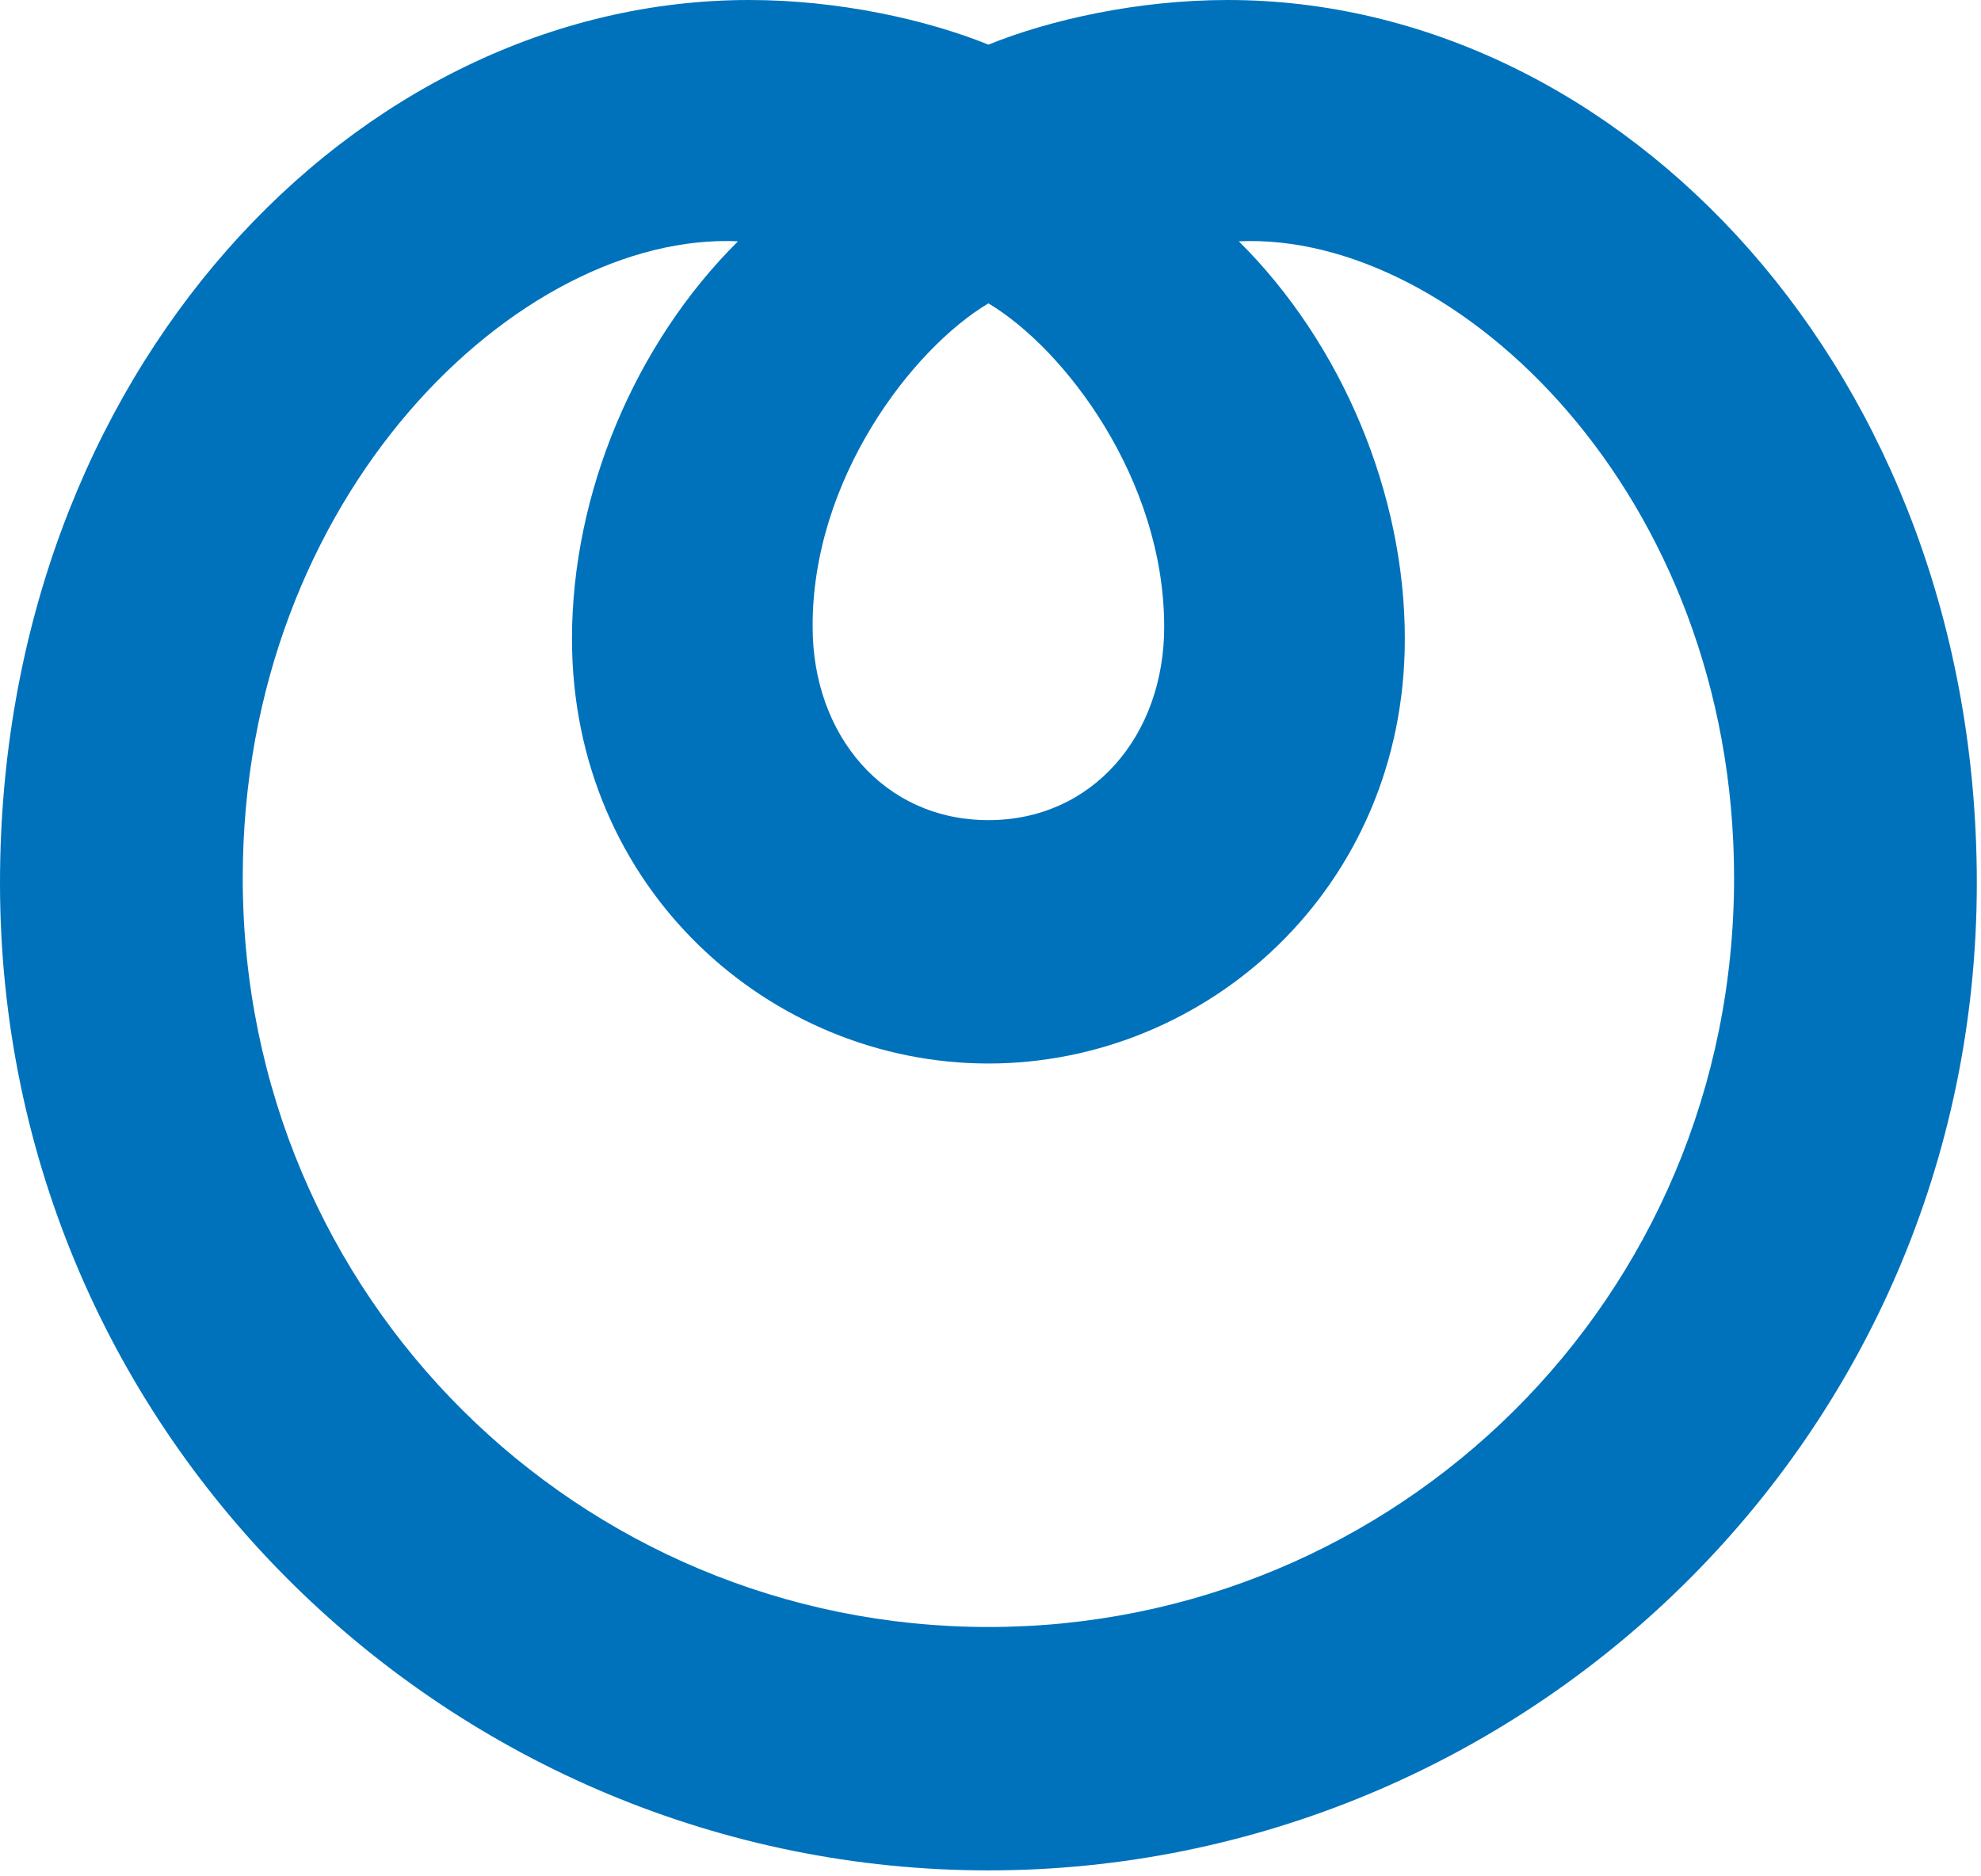 <svg width="284" height="269" viewBox="0 0 284 269" fill="none" xmlns="http://www.w3.org/2000/svg">
<path fill-rule="evenodd" clip-rule="evenodd" d="M176 0C163.2 0 150.6 2.8 141.7 6.4C132.8 2.8 120.2 0 107.4 0C51 0 0 53.4 0 126.6C0 206.4 65.2 268.2 141.7 268.2C218.2 268.2 283.4 206.5 283.4 126.6C283.4 53.4 232.4 0 176 0ZM141.7 43.5C152.6 50 166.9 68.7 166.9 89.9C166.9 105.4 156.7 117.6 141.7 117.6C126.7 117.6 116.5 105.4 116.5 89.9C116.4 68.7 130.8 50 141.7 43.5ZM141.7 233.3C83.2 233.3 34.8 186.2 34.8 125.9C34.8 70.8 74.6 33.2 105.8 34.6C91 49.3 82 70.8 82 91.6C82 127.4 110.4 152.5 141.7 152.5C173 152.5 201.4 127.4 201.4 91.6C201.4 70.8 192.4 49.3 177.6 34.6C208.8 33.2 248.6 70.8 248.6 125.9C248.6 186.3 200.2 233.3 141.7 233.3Z" fill="#0072BC"/>
</svg>
